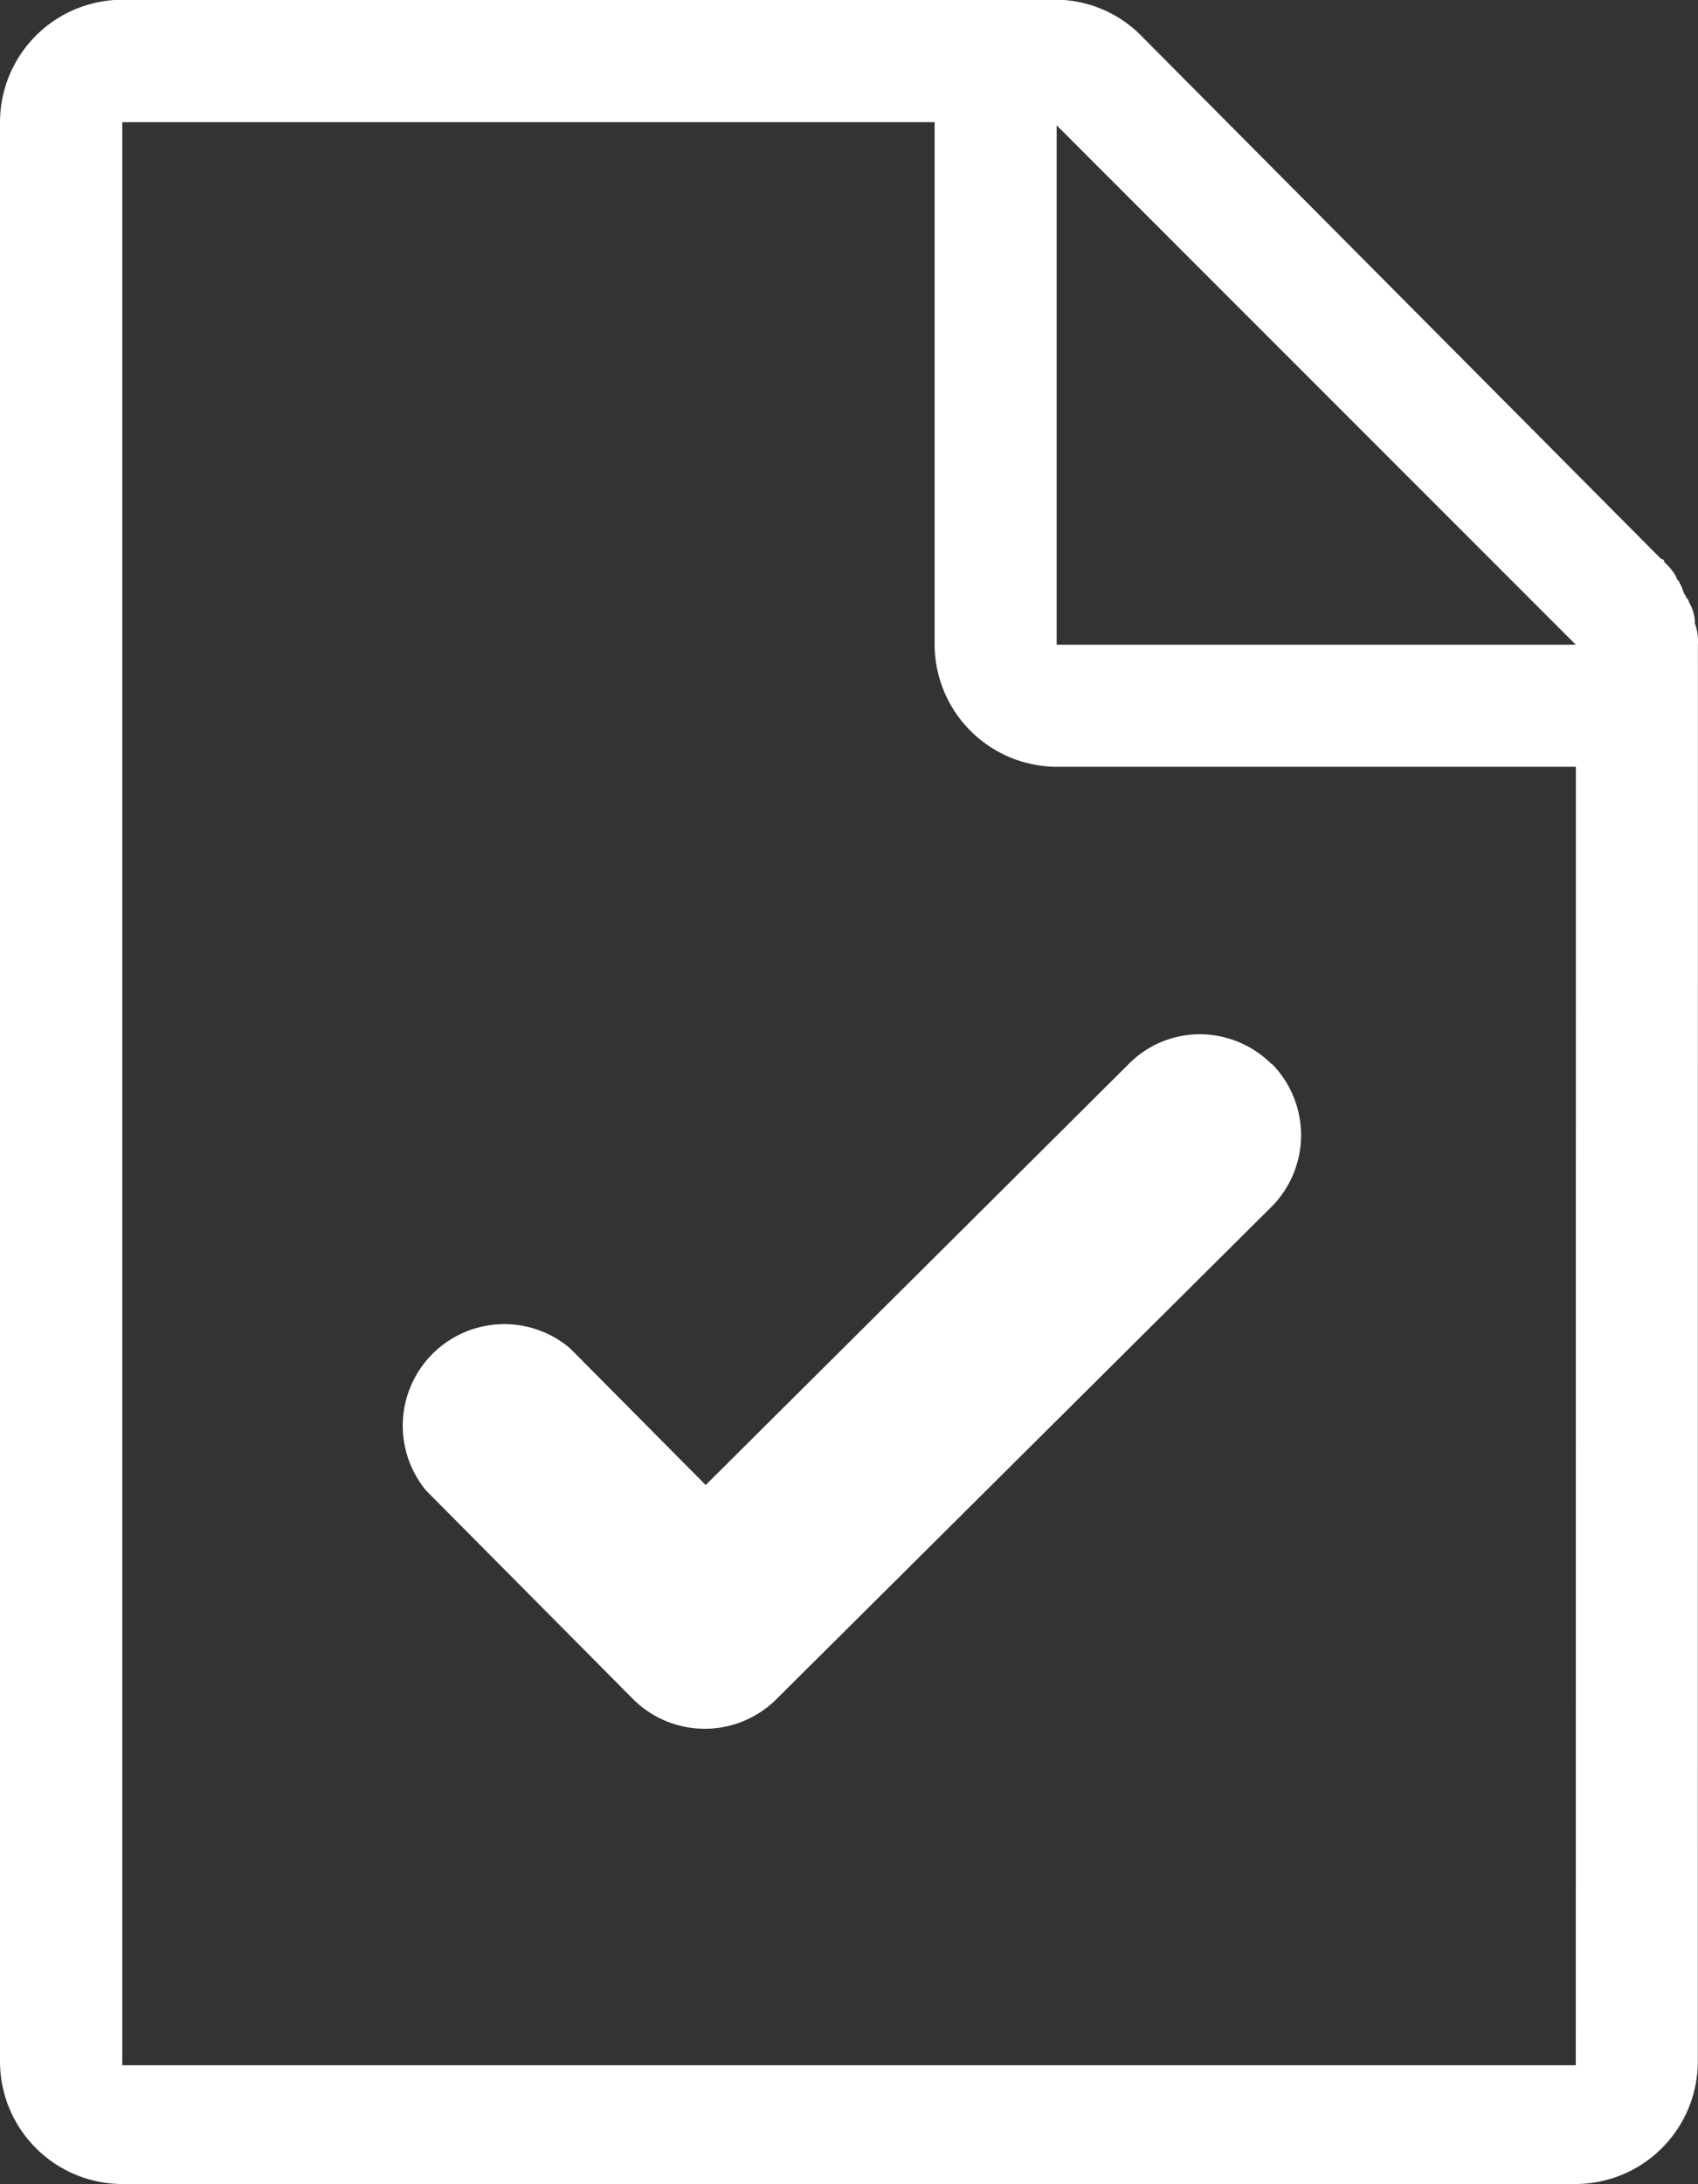 <svg xmlns="http://www.w3.org/2000/svg" width="18.395" height="23.652" viewBox="0 0 18.395 23.652"><rect x="0" y="0" width="18.395" height="23.652" fill="#333333" stroke="none"/><defs><style>.a{fill:#fff;}</style></defs><g transform="translate(-159.944 -160.603)"><path class="a" d="M177.015,182.966H161.269v-21.04h8.8v5.657a1.328,1.328,0,0,0,1.323,1.323h5.624Zm-5.624-21.006,5.624,5.624h-5.624Zm6.947,5.624a.556.556,0,0,0-.033-.231v-.034a.487.487,0,0,0-.066-.2c0-.034-.033-.034-.033-.066-.034-.033-.034-.1-.066-.132,0-.034-.034-.034-.034-.066a.6.6,0,0,0-.132-.165.033.033,0,0,0-.034-.034L172.317,161a1.306,1.306,0,0,0-.927-.4H161.267a1.328,1.328,0,0,0-1.323,1.323v21.006a1.328,1.328,0,0,0,1.323,1.323h15.747a1.328,1.328,0,0,0,1.323-1.323Z"/><path class="a" d="M182.423,194.78a1.1,1.1,0,0,0-.774-.323,1.083,1.083,0,0,0-.774.323l-4.582,4.558-1.468-1.479a1.1,1.1,0,0,0-1.559,1.541l2.242,2.258a1.1,1.1,0,0,0,1.55,0l5.363-5.331a1.1,1.1,0,0,0,.008-1.547l0-.005Z" transform="translate(-8.704 -22.655)"/></g></svg>
